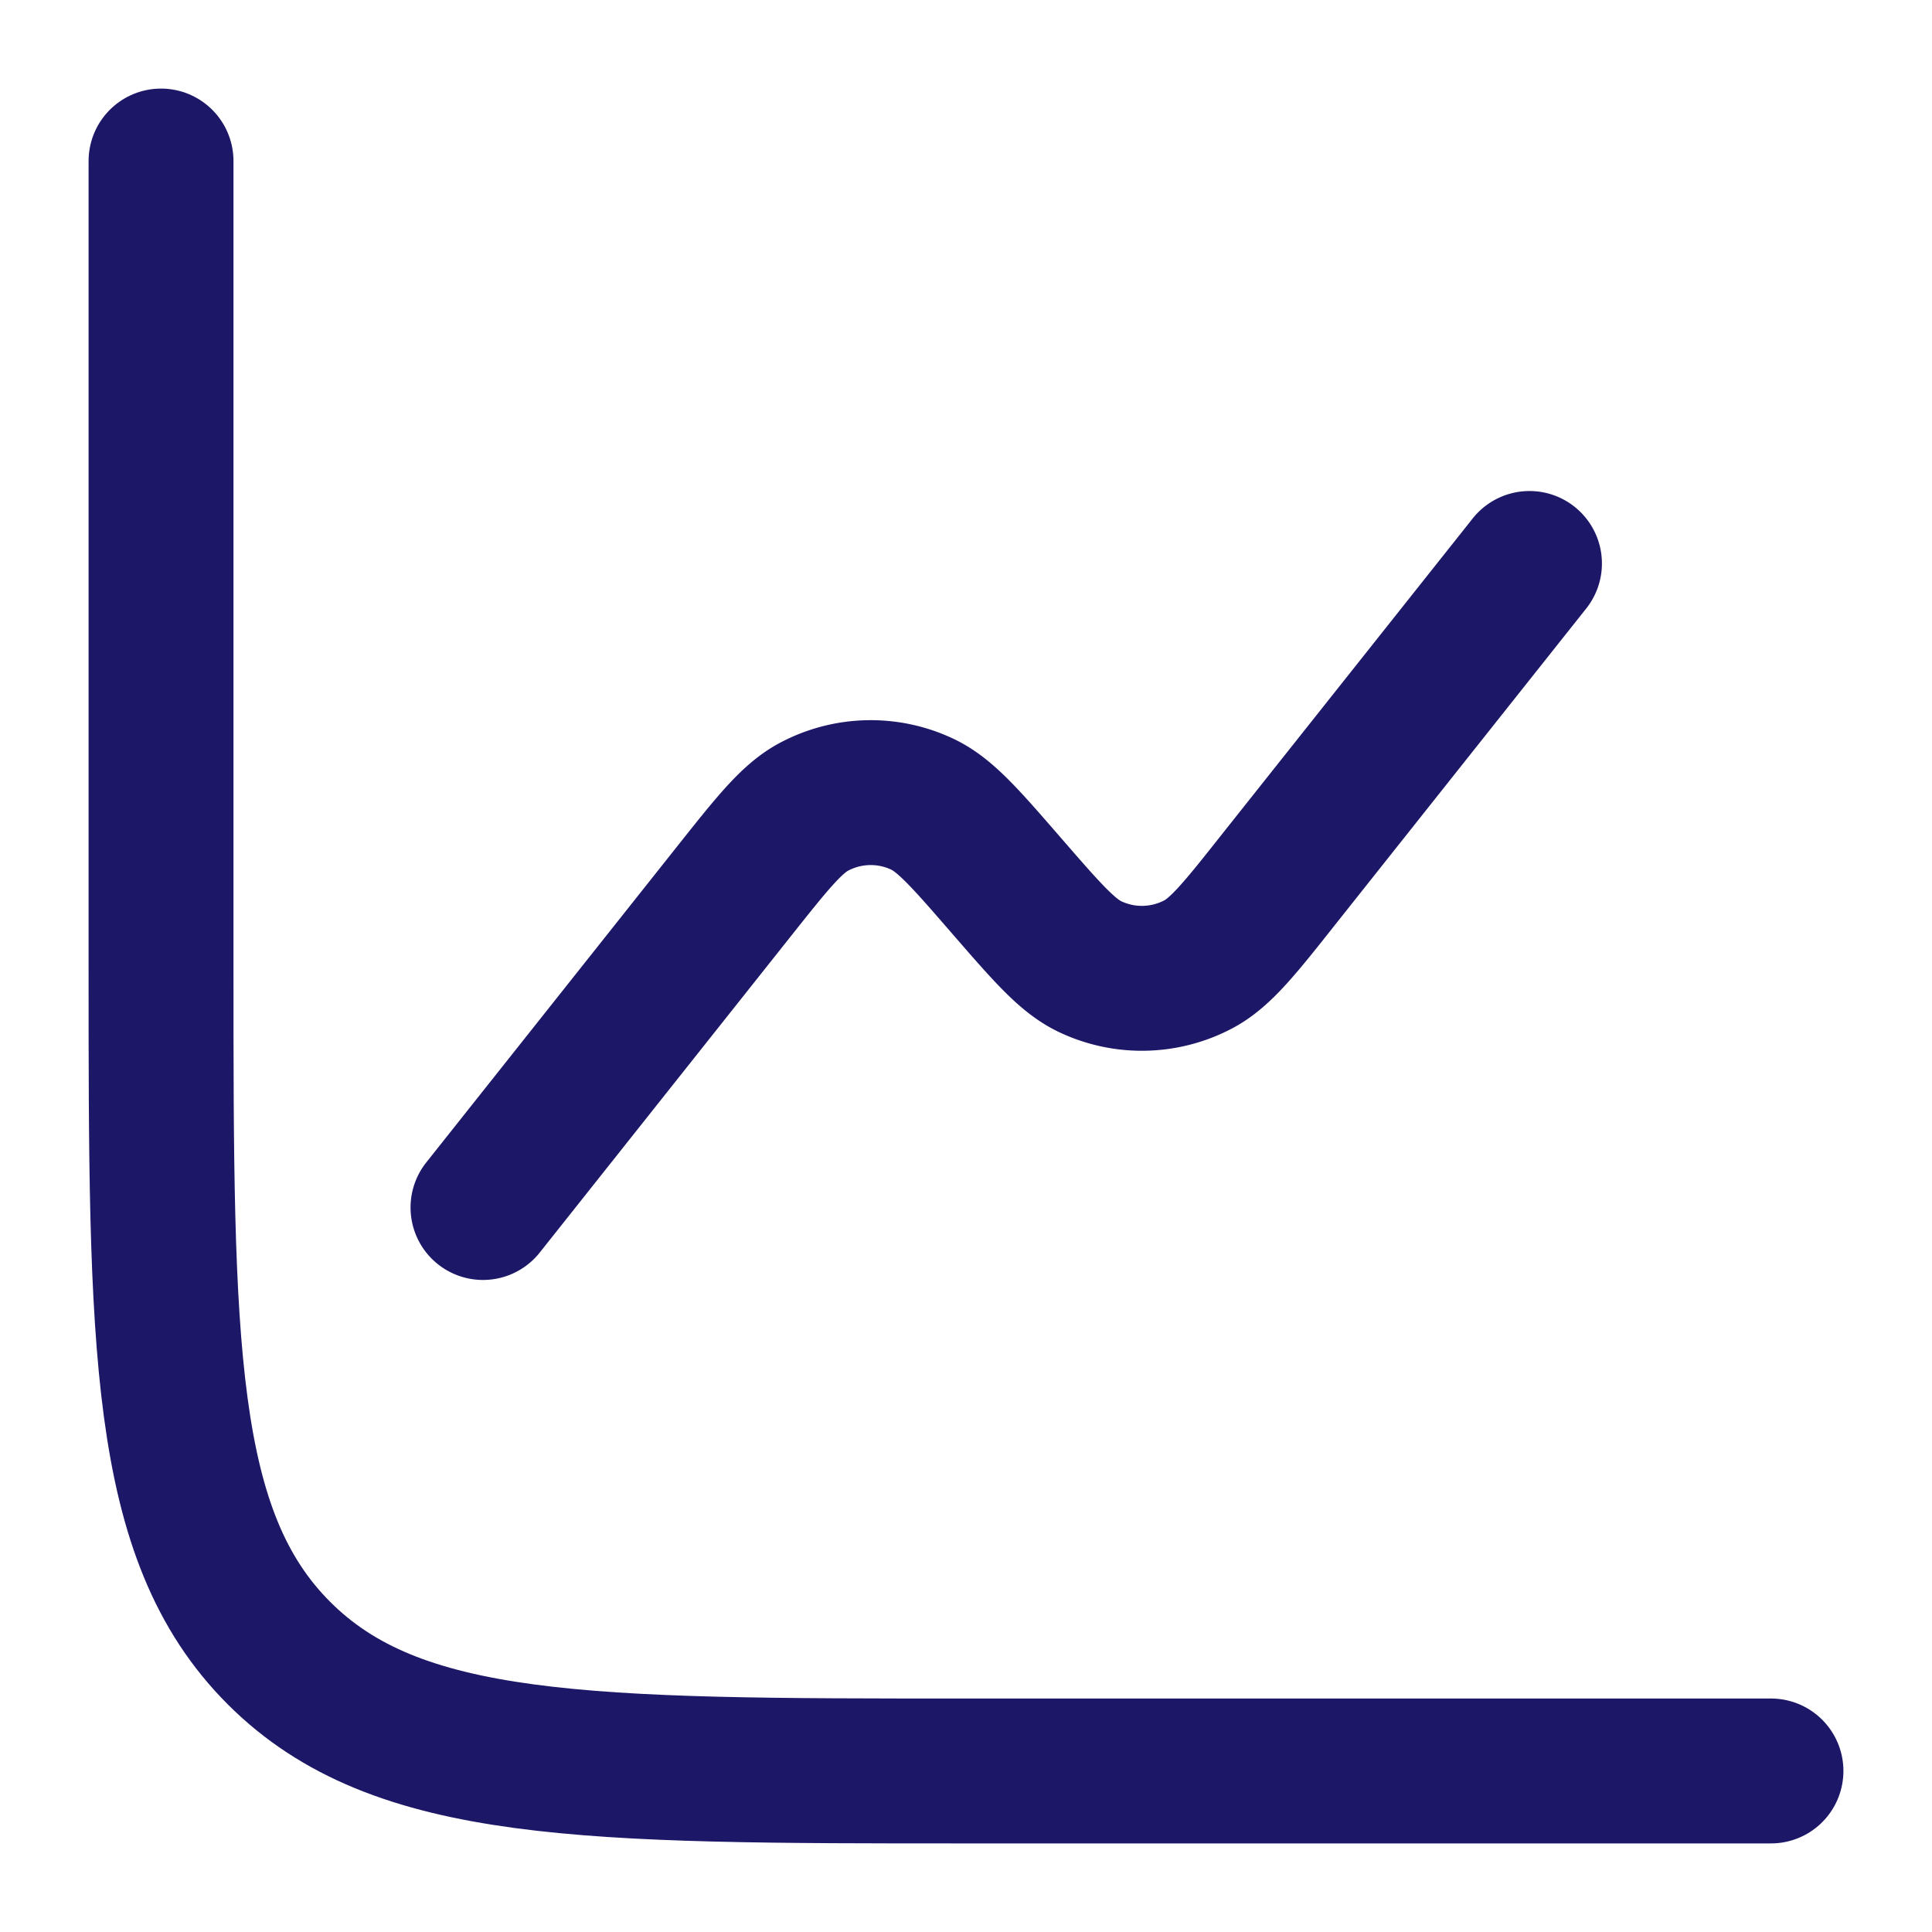 <svg xmlns="http://www.w3.org/2000/svg" width="20" height="20" fill="none" xmlns:v="https://vecta.io/nano"><g clip-path="url(#A)" stroke="#1d1768" stroke-width="1.5" stroke-linecap="round"><path d="M18.333 18.333H10c-3.928 0-5.893 0-7.113-1.221S1.667 13.928 1.667 10V1.667"/><path d="M15.833 5.833l-2.598 3.272c-.397.502-.597.752-.825.875a1.25 1.25 0 0 1-1.131.024c-.233-.113-.442-.354-.862-.838s-.629-.725-.863-.838a1.25 1.25 0 0 0-1.13.025c-.228.122-.428.373-.825.873L5 12.5"/></g><defs><clipPath id="A"><path fill="#fff" d="M0 0h20v20H0z"/></clipPath></defs></svg>